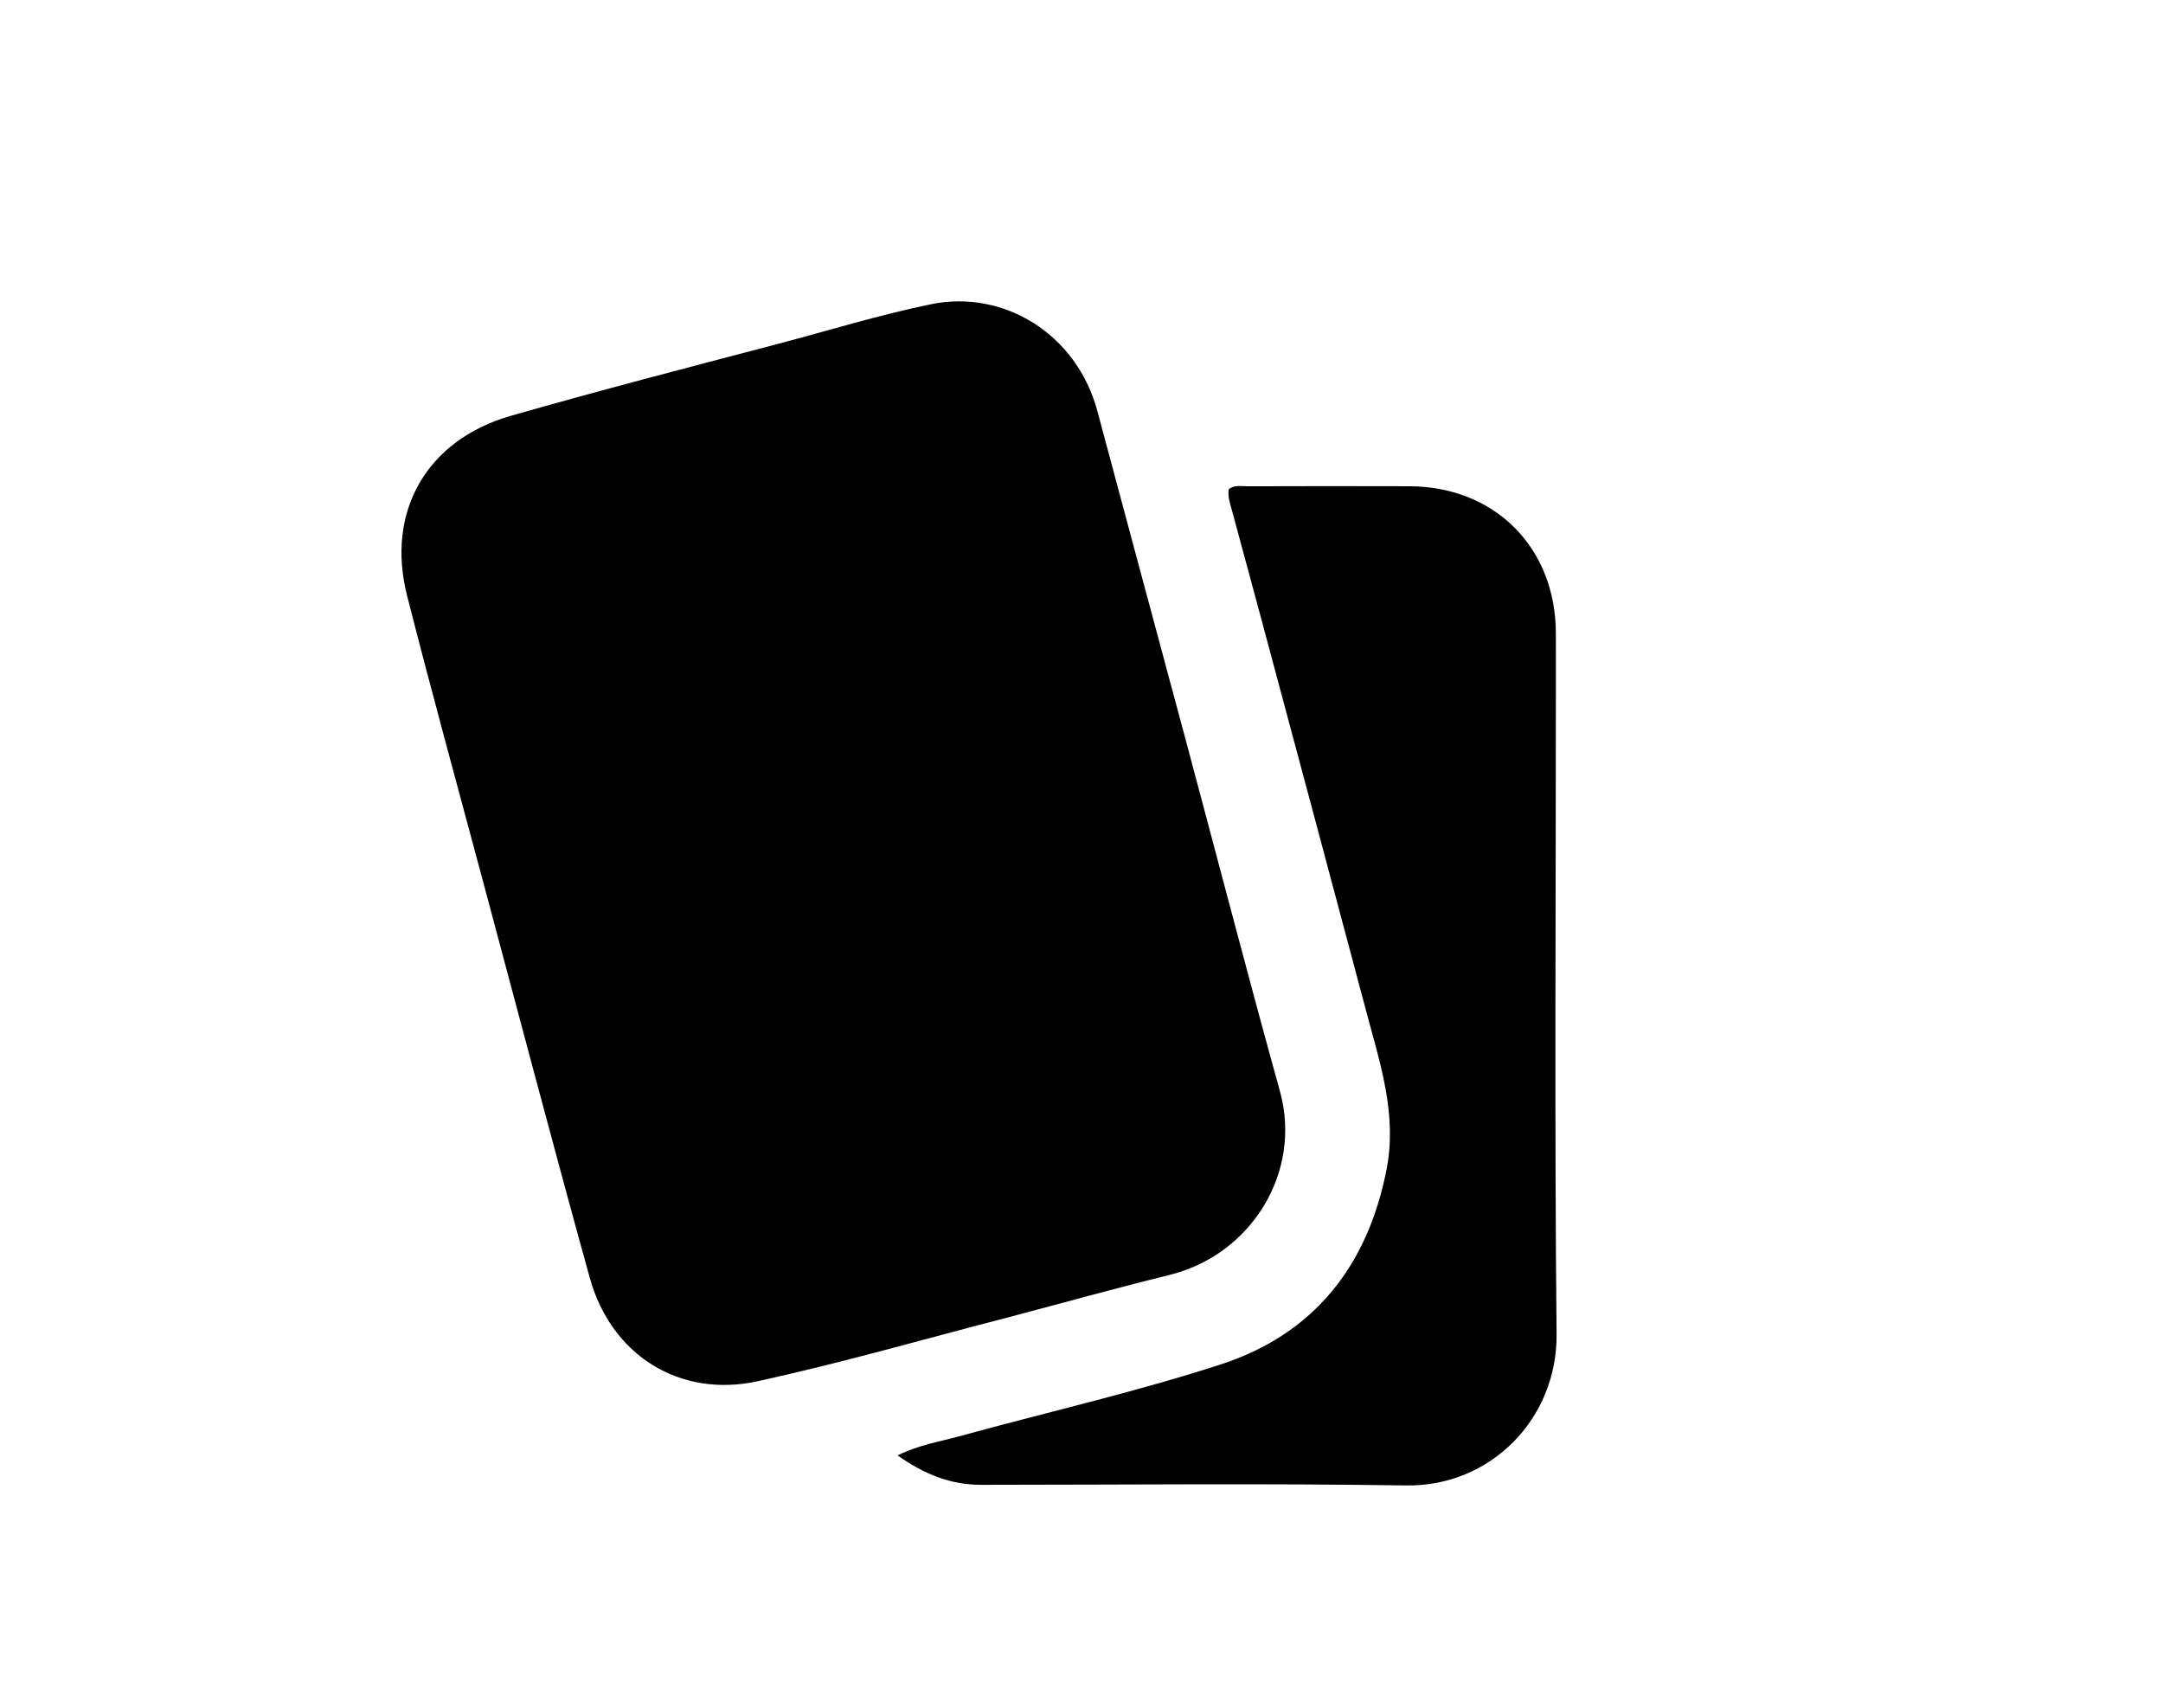 <svg version="1.1" id="Layer_1" xmlns="http://www.w3.org/2000/svg" xmlns:xlink="http://www.w3.org/1999/xlink" x="0px" y="0px"
	 width="100%" viewBox="0 0 608 480" enable-background="new 0 0 608 480" xml:space="preserve">
<path fill="#000000" opacity="1" stroke="none" 
	d="
M283.954,370.128 
	C260.053,376.306 236.691,383.047 212.989,388.23 
	C190.998,393.039 171.796,380.872 165.789,359.188 
	C155.493,322.016 145.681,284.711 135.699,247.452 
	C128.556,220.79 121.232,194.173 114.426,167.424 
	C108.403,143.753 119.958,123.639 143.629,116.866 
	C168.4,109.778 193.35,103.305 218.273,96.764 
	C232.734,92.968 247.022,88.528 261.696,85.513 
	C282.275,81.285 302.718,94.013 308.463,115.552 
	C316.556,145.895 324.779,176.204 332.909,206.537 
	C341.859,239.926 350.534,273.391 359.774,306.699 
	C366.094,329.479 351.733,352.681 328.724,358.356 
	C313.876,362.018 299.134,366.11 283.954,370.128 
z"/>
<path fill="#000000" opacity="1" stroke="none" 
	d="
M437.343,194 
	C437.342,254.659 436.942,314.823 437.54,374.976 
	C437.776,398.753 419,417.888 395.266,417.523 
	C355.447,416.909 315.612,417.338 275.783,417.345 
	C267.337,417.346 259.954,414.477 252.295,409.077 
	C258.321,406.109 264.053,405.243 269.52,403.739 
	C294.051,396.987 318.937,391.356 343.109,383.513 
	C369.343,375 384.487,355.776 389.762,328.632 
	C392.756,313.224 387.943,298.971 384.112,284.547 
	C374.338,247.743 364.448,210.969 354.593,174.187 
	C351.882,164.066 349.139,153.953 346.396,143.841 
	C345.832,141.761 345.067,139.72 345.376,137.5 
	C347.026,136.237 348.924,136.688 350.701,136.683 
	C365.866,136.646 381.031,136.62 396.196,136.674 
	C420.223,136.76 437.3,153.941 437.34,178.001 
	C437.349,183.168 437.342,188.334 437.343,194 
z"/>
</svg>